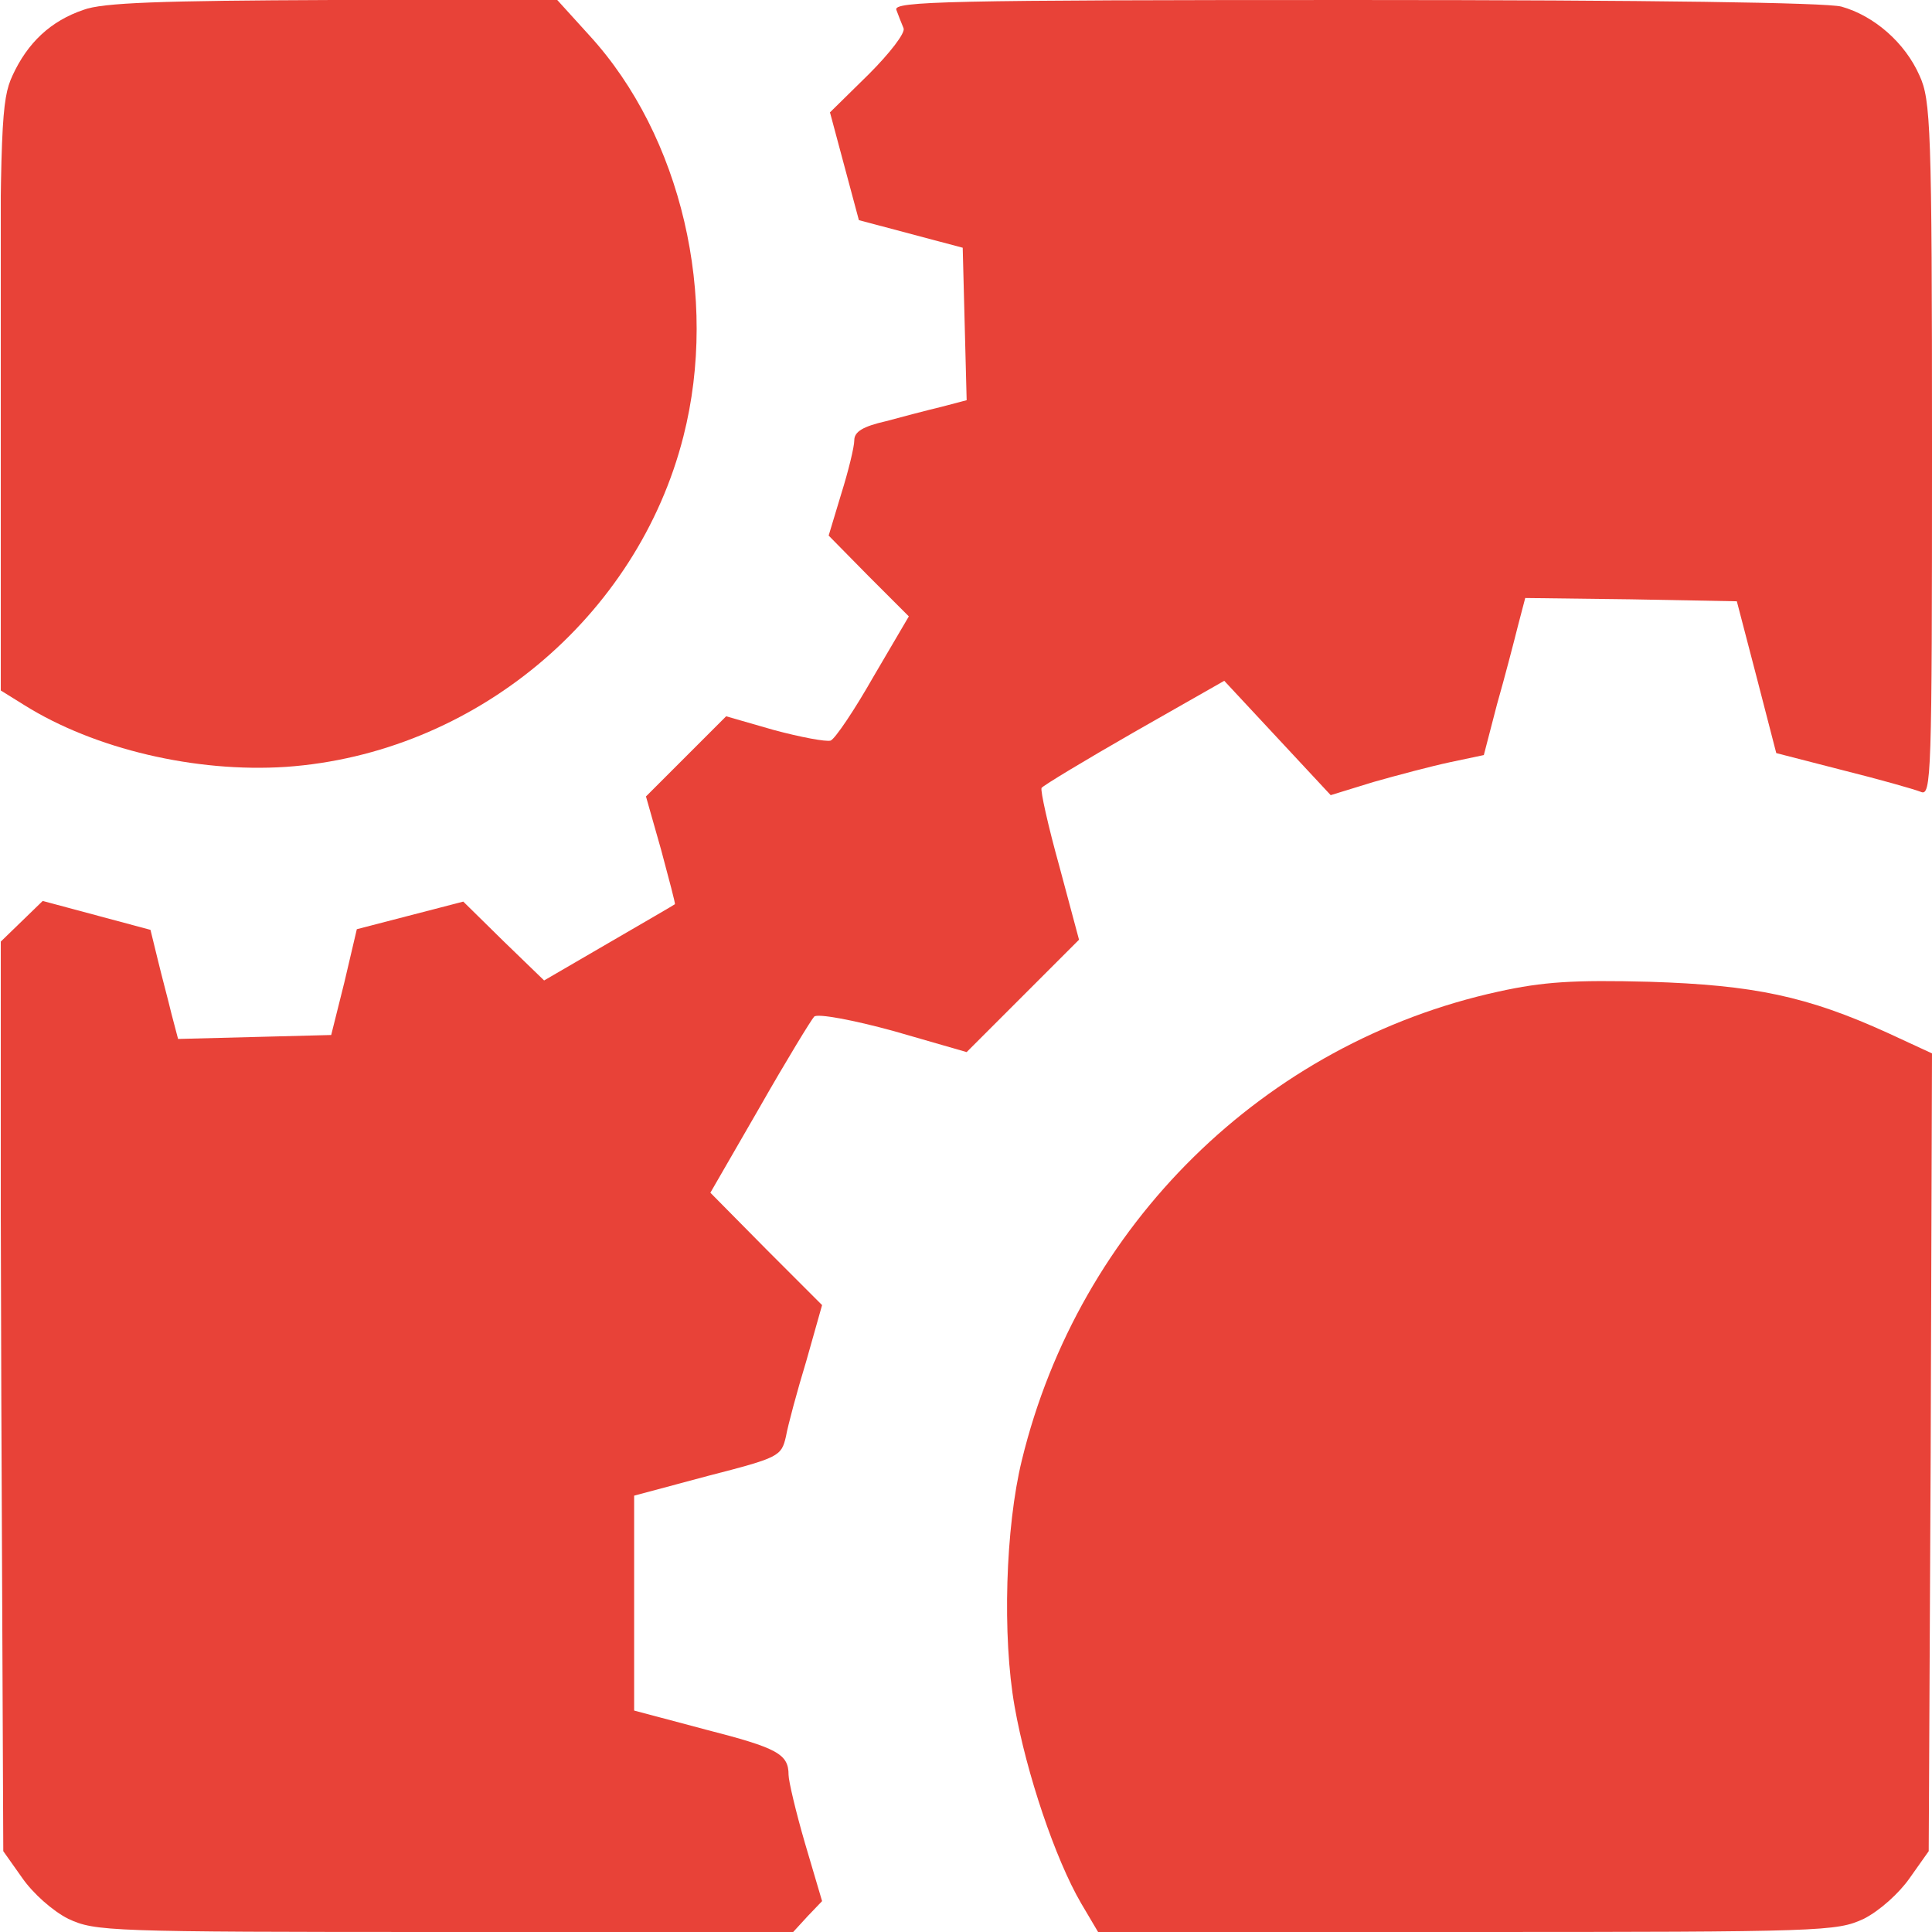 <?xml version="1.0" encoding="utf-8"?> <svg xmlns="http://www.w3.org/2000/svg" xmlns:xlink="http://www.w3.org/1999/xlink" version="1.1" id="Слой_1" x="0px" y="0px" viewBox="0 0 294 294" style="enable-background:new 0 0 294 294;" xml:space="preserve"> <style type="text/css"> .st0{clip-path:url(#SVGID_00000182509152336318312600000007281186989761421955_);fill:#E84238;} .st1{fill:#E84238;} </style> <g> <defs> <rect id="SVGID_1_" x="0.12" width="746.88" height="294"></rect> </defs> <clipPath id="SVGID_00000036951937047979952630000013544370913168676261_"> <use xlink:href="#SVGID_1_" style="overflow:visible;"></use> </clipPath> <path style="clip-path:url(#SVGID_00000036951937047979952630000013544370913168676261_);fill:#E84238;" d="M12.7,1.5 c-5,1.7-8.5,5-10.8,10C0.2,15.2,0,18.9,0,60.2V105l3.7,2.3c10.7,6.7,26.1,10.3,39.8,9.4C72.1,114.7,97,94,104,66.4 c5.4-21.2-0.3-45.7-14.3-61L84.8,0H50.6C24.4,0.1,15.6,0.4,12.7,1.5L12.7,1.5z M12.7,1.5"></path> <path style="clip-path:url(#SVGID_00000036951937047979952630000013544370913168676261_);fill:#E84238;" d="M136.4,1.5 c0.3,0.8,0.8,2.1,1.1,2.8c0.3,0.7-2.1,3.8-5.3,7l-5.9,5.8l4.4,16.4l7.9,2.1l7.9,2.1l0.3,11.6l0.3,11.6l-3.8,1 c-2.1,0.5-5.9,1.5-8.5,2.2c-3.5,0.8-4.8,1.6-4.8,2.9c0,1-0.9,4.7-2,8.2l-1.9,6.3l6.1,6.2l6.1,6.1l-5.4,9.2 c-2.9,5.1-5.8,9.4-6.5,9.7c-0.7,0.2-4.5-0.5-8.6-1.6l-7.3-2.1l-12.2,12.2l2.3,8.1c1.2,4.5,2.2,8.2,2.1,8.3 c-0.1,0.1-4.6,2.7-10.1,5.9l-9.8,5.7l-6.2-6l-6.1-6l-8.1,2.1l-8.1,2.1l-1.9,8.1l-2,8l-11.6,0.3l-11.7,0.3l-1-3.8 c-0.5-2.1-1.5-5.8-2.1-8.3l-1.1-4.5l-16.4-4.4l-3.3,3.2L0,143.4l0.2,69.2l0.3,69.1l2.9,4.1c1.6,2.3,4.6,5,7,6.2c4.1,1.9,6,2,57.2,2 h53.1l2.2-2.4l2.2-2.3l-2.6-8.8c-1.4-4.8-2.5-9.5-2.5-10.4c0-3.2-1.7-4.1-12.6-6.9l-10.9-2.9v-32.7l11.2-3c10.9-2.8,11.2-3,11.9-6 c0.3-1.7,1.7-6.9,3.1-11.5l2.4-8.5l-8.5-8.5l-8.5-8.6l7.5-13c4.1-7.2,7.9-13.4,8.3-13.8c0.5-0.5,5.9,0.5,12.1,2.2l11.1,3.2l8.6-8.6 l8.5-8.5l-3-11.2c-1.7-6.1-2.9-11.5-2.7-11.9c0.3-0.4,6.6-4.2,14.1-8.5l13.7-7.8l8.1,8.7l8.1,8.7l6.5-2c3.5-1,8.8-2.4,11.6-3 l5.2-1.1l2-7.7c1.2-4.2,2.6-9.6,3.2-12l1.1-4.2l16.1,0.2l16.1,0.3l3,11.5l3,11.6l10.1,2.6c5.6,1.4,10.9,2.9,11.9,3.3 c1.6,0.7,1.7-2.2,1.7-52.1c0-49.2-0.2-53.2-1.9-56.9c-2.2-5-6.9-9.1-11.9-10.5c-2.4-0.6-28.7-1-74.1-1C144,0,135.9,0.2,136.4,1.5 L136.4,1.5z M136.4,1.5"></path> </g> <path class="st1" d="M228,150.9c-35.6,7.8-63.8,35.5-72.5,71.3c-2.5,10.2-3,26.8-1.1,37.5c1.8,10.2,6.2,23.2,10.1,29.9l2.6,4.4h56.1 c54.4,0,56.3-0.1,60.4-2c2.4-1.2,5.4-3.9,7-6.2l2.9-4.1l0.3-60.7l0.2-60.7l-6.7-3.1c-12.3-5.6-20.4-7.3-36.3-7.8 C239.4,149.1,234.8,149.4,228,150.9L228,150.9z M228,150.9"></path> </svg> 